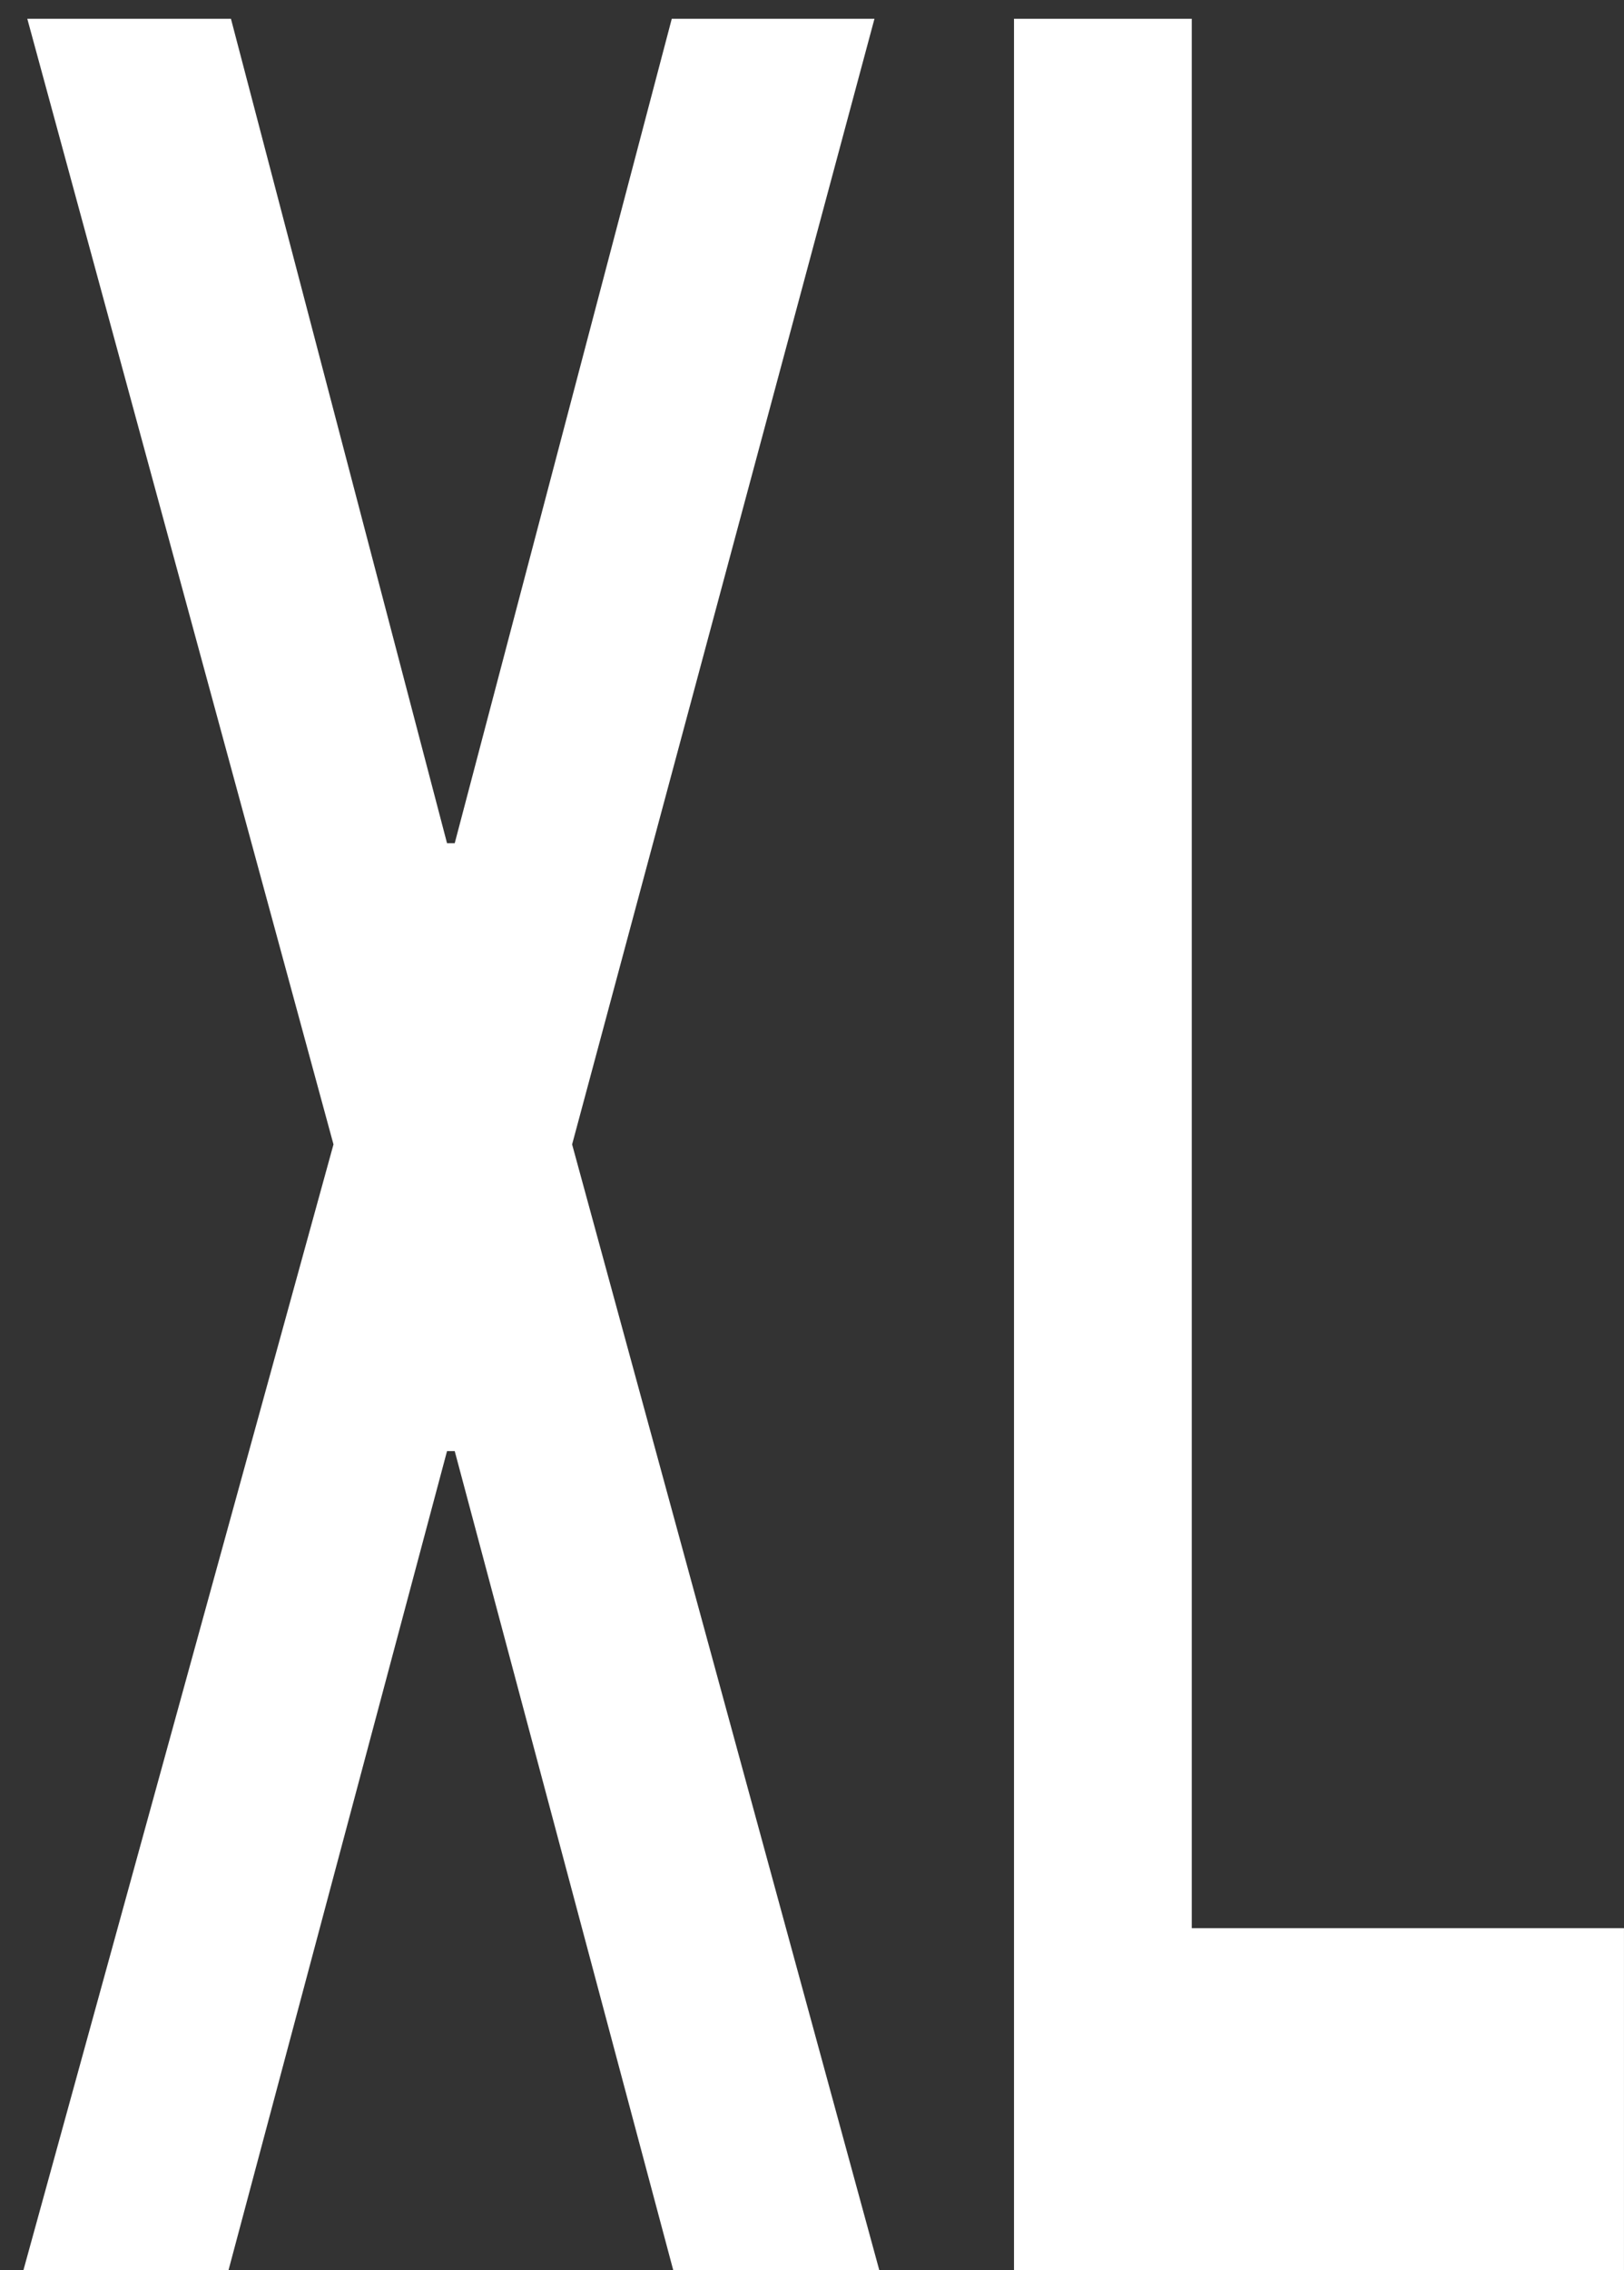 <?xml version="1.0" encoding="UTF-8"?> <svg xmlns="http://www.w3.org/2000/svg" width="63" height="88" viewBox="0 0 63 88" fill="none"><rect x="0" y="0" width="63" height="88" fill="#333333" stroke="none"/><path d="M39.336 88V0.728H46.232V74.747H62.999V88H39.336Z" fill="white"></path><path d="M8.959 0.728L17.342 32.688H17.64L26.06 0.728H33.923L22.194 44.364L34.109 88H26.116L17.64 56.253H17.342L8.866 88H0.91L12.937 44.364L1.059 0.728H8.959Z" fill="white"></path></svg> 